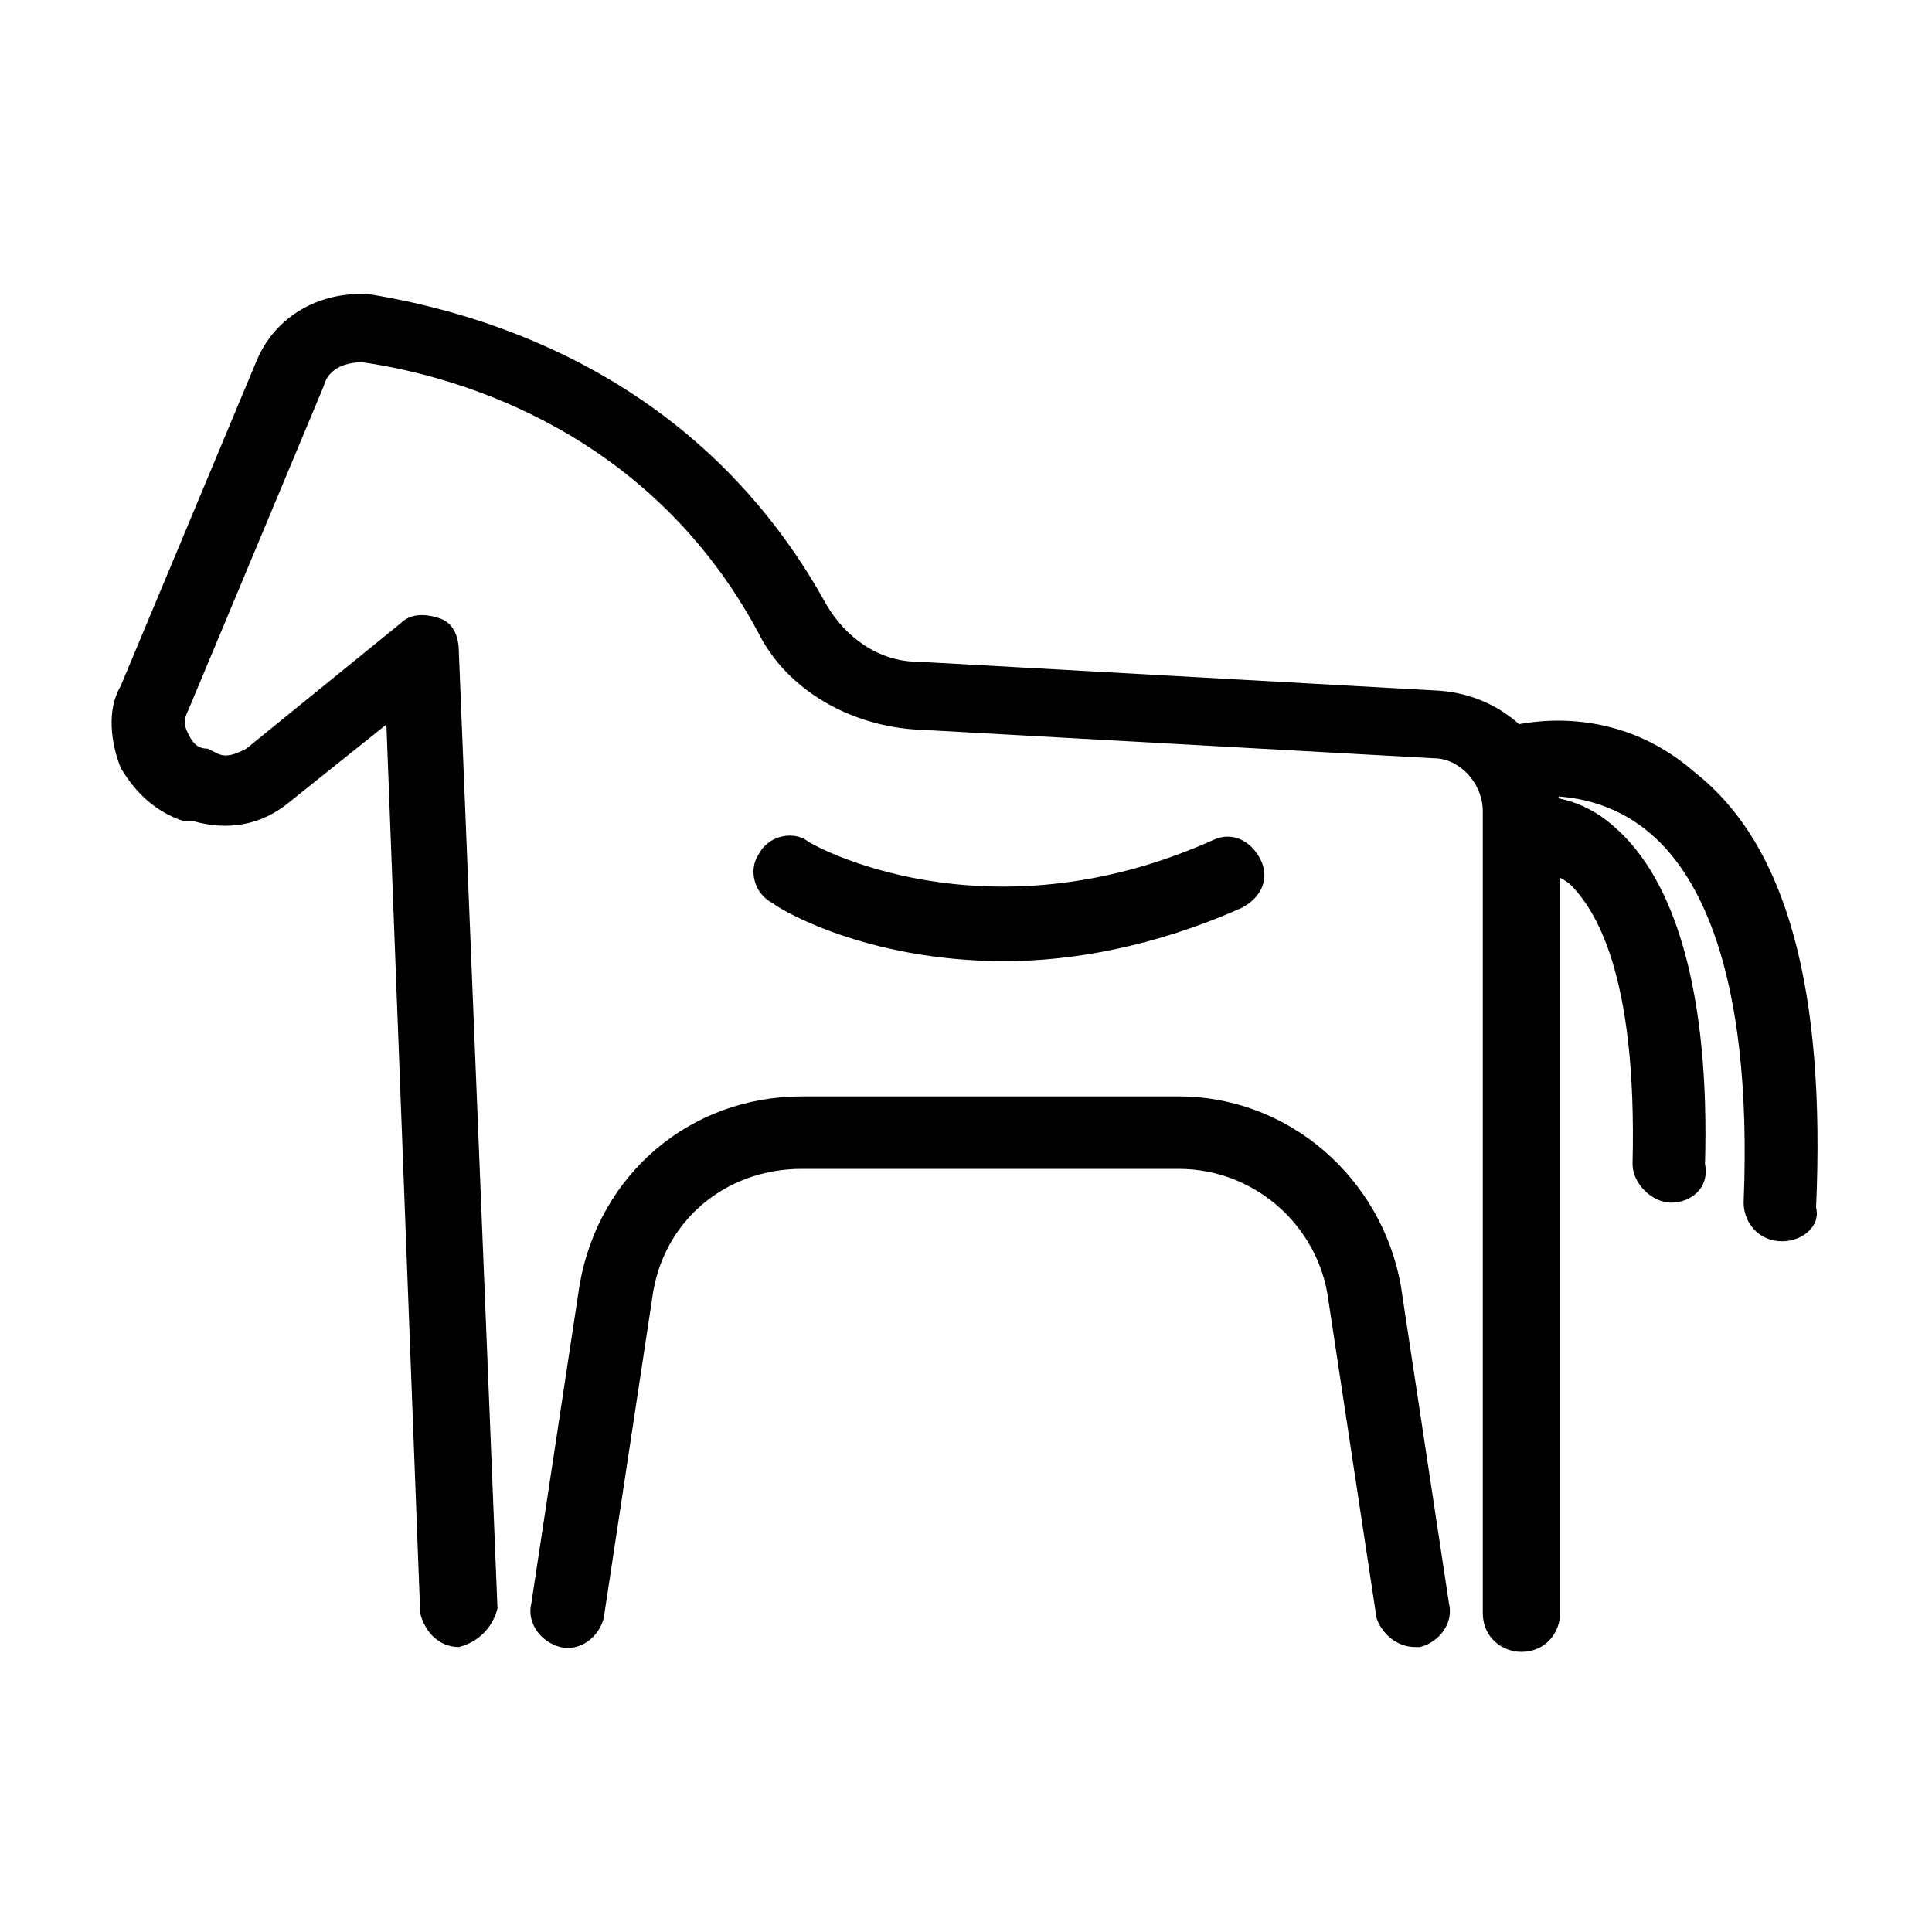 <?xml version="1.0" encoding="utf-8"?>
<!-- Generator: Adobe Illustrator 24.3.0, SVG Export Plug-In . SVG Version: 6.00 Build 0)  -->
<svg version="1.1" id="Layer_1" xmlns="http://www.w3.org/2000/svg" xmlns:xlink="http://www.w3.org/1999/xlink" x="0px" y="0px"
	 viewBox="0 0 40 40" style="enable-background:new 0 0 40 40;" xml:space="preserve">
<g>
	<path d="M29.3,34.1c-0.4,0-0.7-0.3-0.8-0.6l-1-6.6c-0.2-1.5-1.5-2.7-3.1-2.7h-7.8c-1.6,0-2.9,1.1-3.1,2.7l-1,6.6
		c-0.1,0.4-0.5,0.7-0.9,0.6c-0.4-0.1-0.7-0.5-0.6-0.9l1-6.6c0.4-2.3,2.3-3.9,4.6-3.9h7.8c2.3,0,4.2,1.7,4.6,3.9l1,6.6
		c0.1,0.4-0.2,0.8-0.6,0.9C29.4,34.1,29.3,34.1,29.3,34.1z"/>
	<path d="M9.5,34.1c-0.4,0-0.7-0.3-0.8-0.7L8,15l-2,1.6c-0.6,0.5-1.3,0.6-2,0.4L3.8,17c-0.6-0.2-1-0.6-1.3-1.1
		c-0.2-0.5-0.3-1.2,0-1.7l2.8-6.7c0.4-1,1.4-1.5,2.4-1.4c2.4,0.4,6.8,1.7,9.4,6.4c0.4,0.7,1.1,1.2,1.9,1.2l10.8,0.6
		c1.4,0.1,2.5,1.2,2.5,2.6v16.5c0,0.4-0.3,0.8-0.8,0.8c-0.4,0-0.8-0.3-0.8-0.8V16.8c0-0.6-0.5-1.1-1-1.1l-10.8-0.6
		c-1.3-0.1-2.6-0.8-3.2-2c-2.2-4.1-6.1-5.3-8.2-5.6c-0.3,0-0.7,0.1-0.8,0.5l-2.8,6.7c-0.1,0.2-0.1,0.3,0,0.5
		c0.1,0.2,0.2,0.3,0.4,0.3l0.2,0.1c0.2,0.1,0.4,0,0.6-0.1l3.2-2.6c0.2-0.2,0.5-0.2,0.8-0.1c0.3,0.1,0.4,0.4,0.4,0.7l0.8,19.8
		C10.2,33.7,9.9,34,9.5,34.1C9.5,34.1,9.5,34.1,9.5,34.1z"/>
	<path d="M34.6,24.9C34.6,24.9,34.6,24.9,34.6,24.9c-0.4,0-0.8-0.4-0.8-0.8c0.1-4-0.8-5.3-1.3-5.8C32.1,18,31.7,18,31.7,18
		c-0.4,0.1-0.8-0.2-0.9-0.6c-0.1-0.4,0.2-0.8,0.6-0.9c0.1,0,1.1-0.2,2,0.6c1.3,1.1,2,3.5,1.9,7C35.4,24.6,35,24.9,34.6,24.9z"/>
	<path d="M36.9,25.7C36.9,25.7,36.9,25.7,36.9,25.7c-0.5,0-0.8-0.4-0.8-0.8c0.2-4.9-1-6.9-2-7.7c-1.1-0.9-2.4-0.7-2.4-0.7
		c-0.4,0.1-0.8-0.2-0.9-0.6c-0.1-0.4,0.2-0.8,0.6-0.9c0.1,0,2-0.5,3.7,1c1.9,1.5,2.7,4.5,2.5,9C37.7,25.4,37.3,25.7,36.9,25.7z"/>
	<path d="M20.8,19.9c-2.9,0-4.7-1.1-4.8-1.2c-0.4-0.2-0.5-0.7-0.3-1c0.2-0.4,0.7-0.5,1-0.3l0,0c0.1,0.1,3.7,2.1,8.4,0
		c0.4-0.2,0.8,0,1,0.4c0.2,0.4,0,0.8-0.4,1C23.9,19.6,22.2,19.9,20.8,19.9z"/>
</g>
</svg>